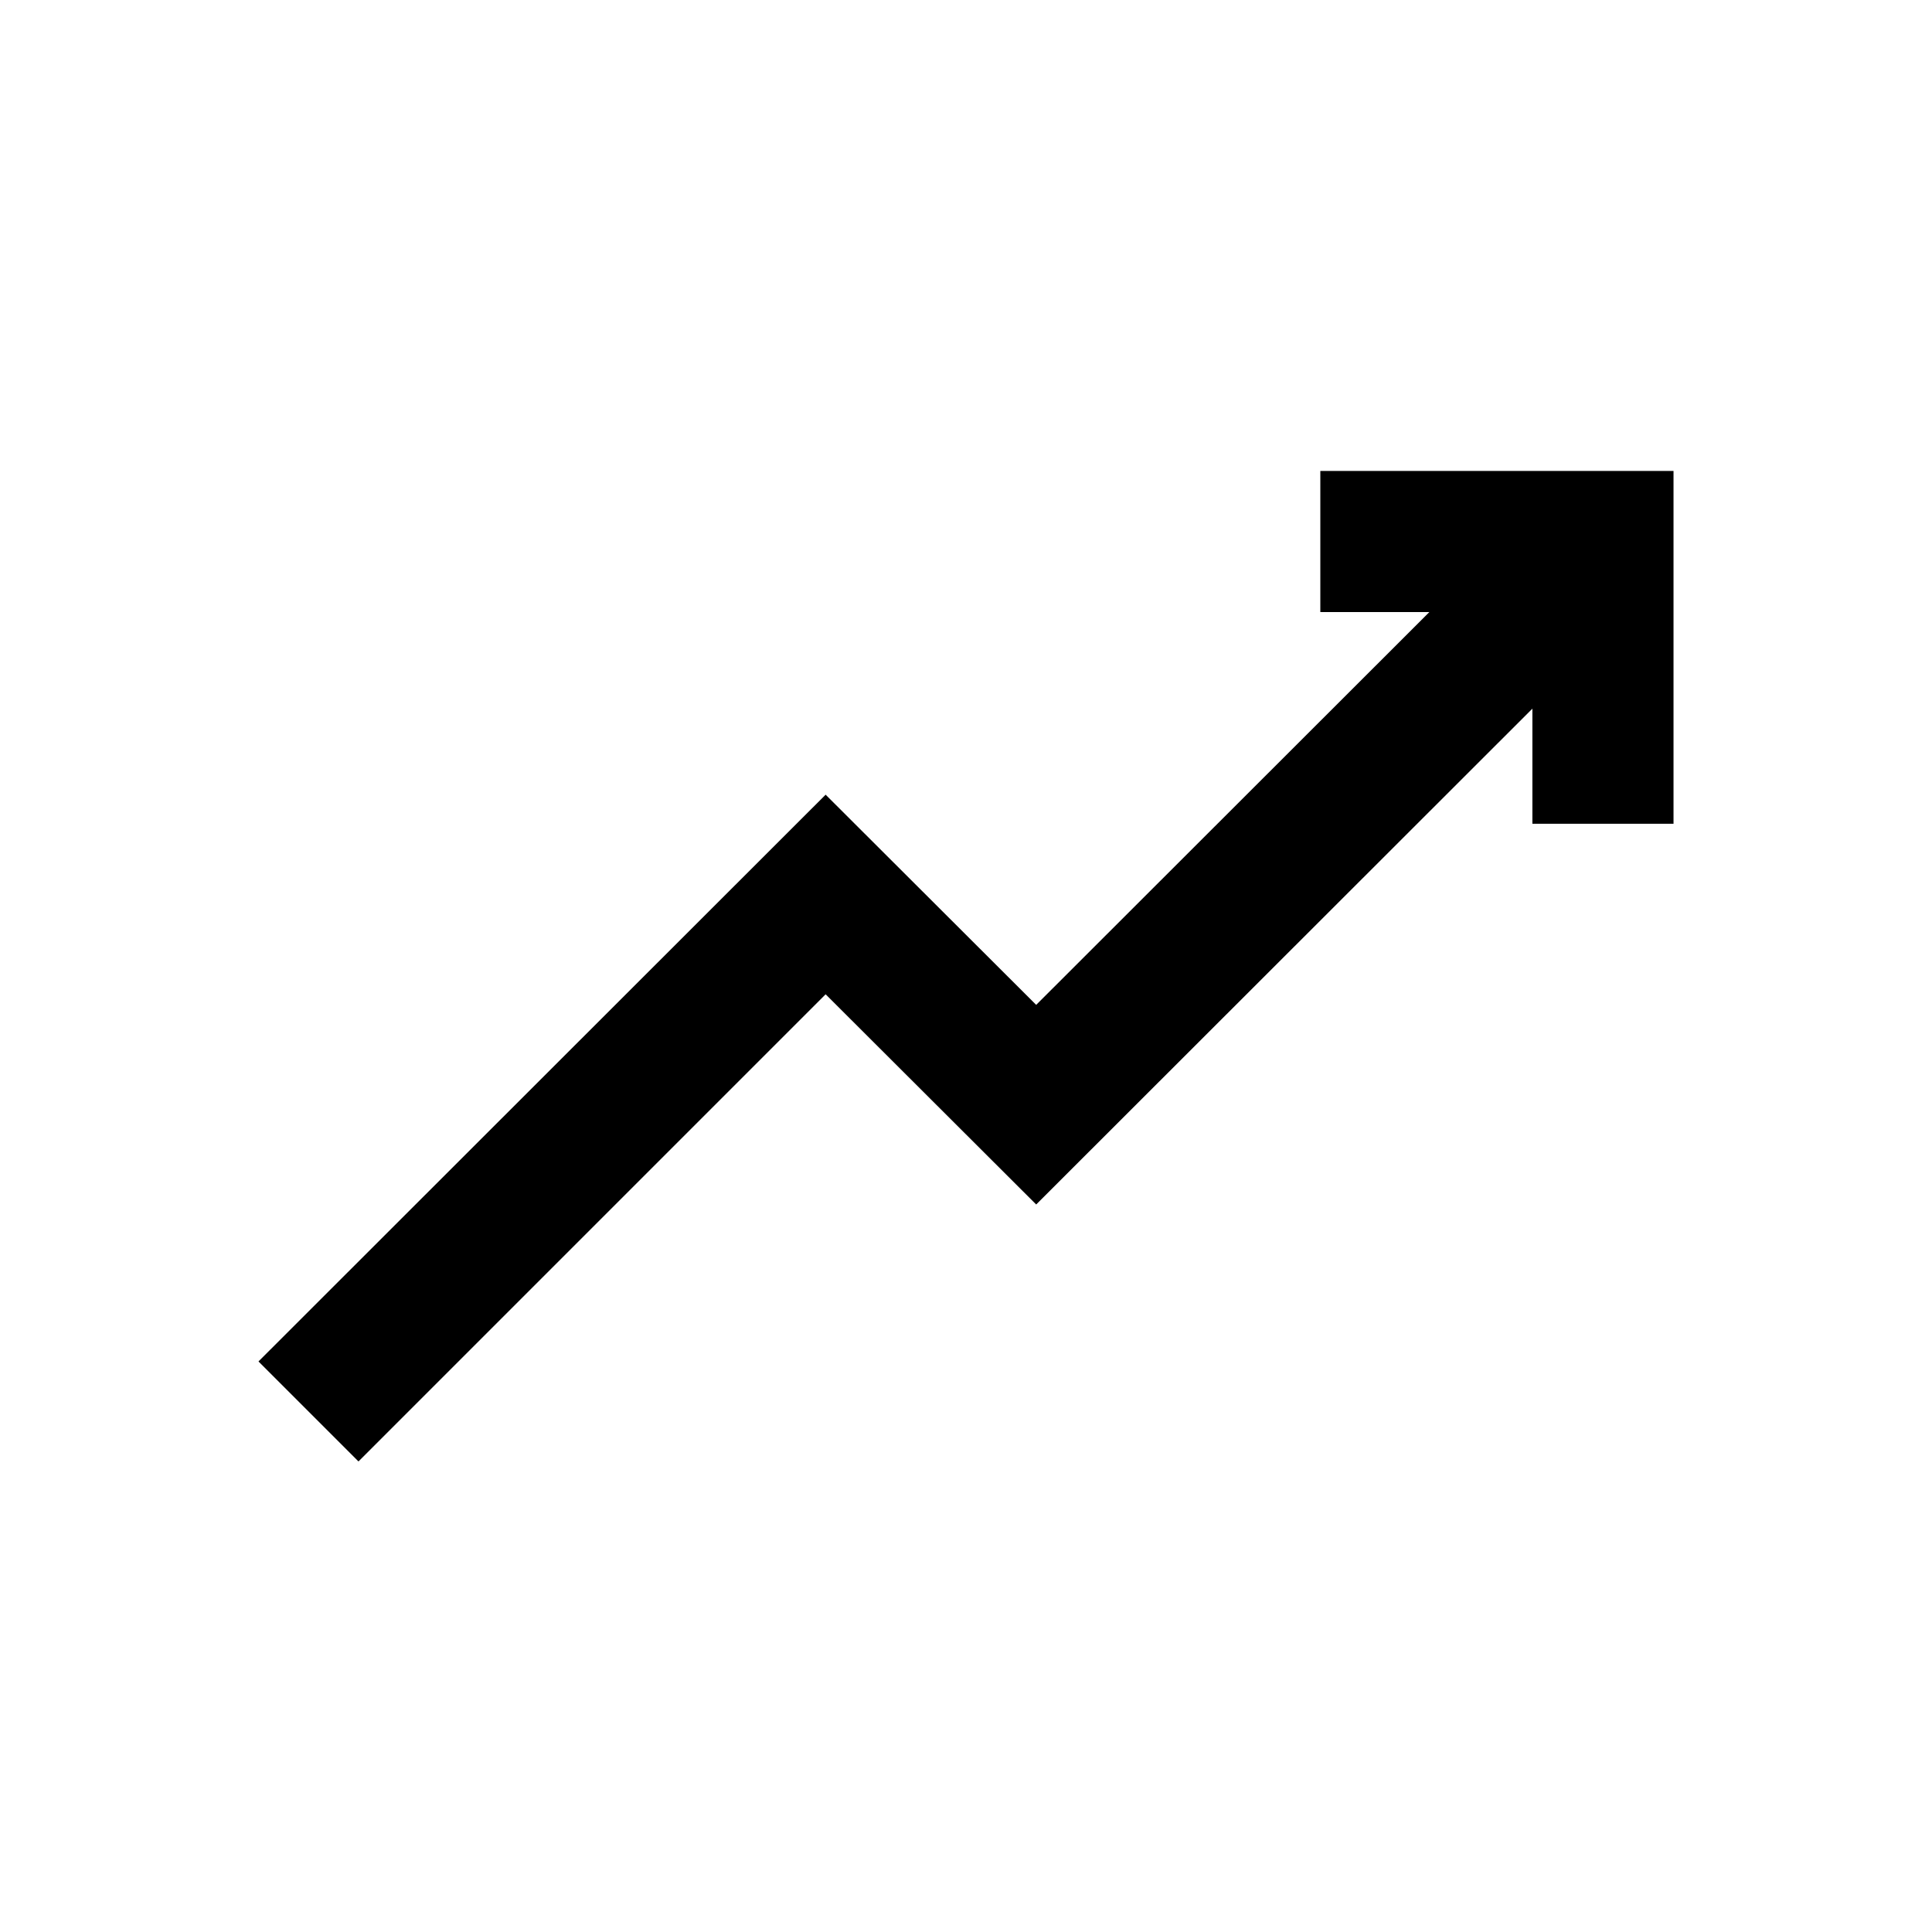 <?xml version="1.0" encoding="utf-8"?>
<!-- Generator: Adobe Illustrator 18.0.0, SVG Export Plug-In . SVG Version: 6.00 Build 0)  -->
<!DOCTYPE svg PUBLIC "-//W3C//DTD SVG 1.1//EN" "http://www.w3.org/Graphics/SVG/1.1/DTD/svg11.dtd">
<svg version="1.1" id="Layer_1" xmlns="http://www.w3.org/2000/svg" xmlns:xlink="http://www.w3.org/1999/xlink" x="0px" y="0px"
	 viewBox="0 0 512 512" enable-background="new 0 0 512 512" xml:space="preserve">
<polygon points="349.9,124.8 349.9,162.2 378.8,162.2 274.6,266.3 218.8,210.6 68.5,360.8 95,387.3 218.8,263.5 274.6,319.2 
	406.1,187.8 406.1,218.3 443.5,218.3 443.5,124.8 "/>
</svg>
